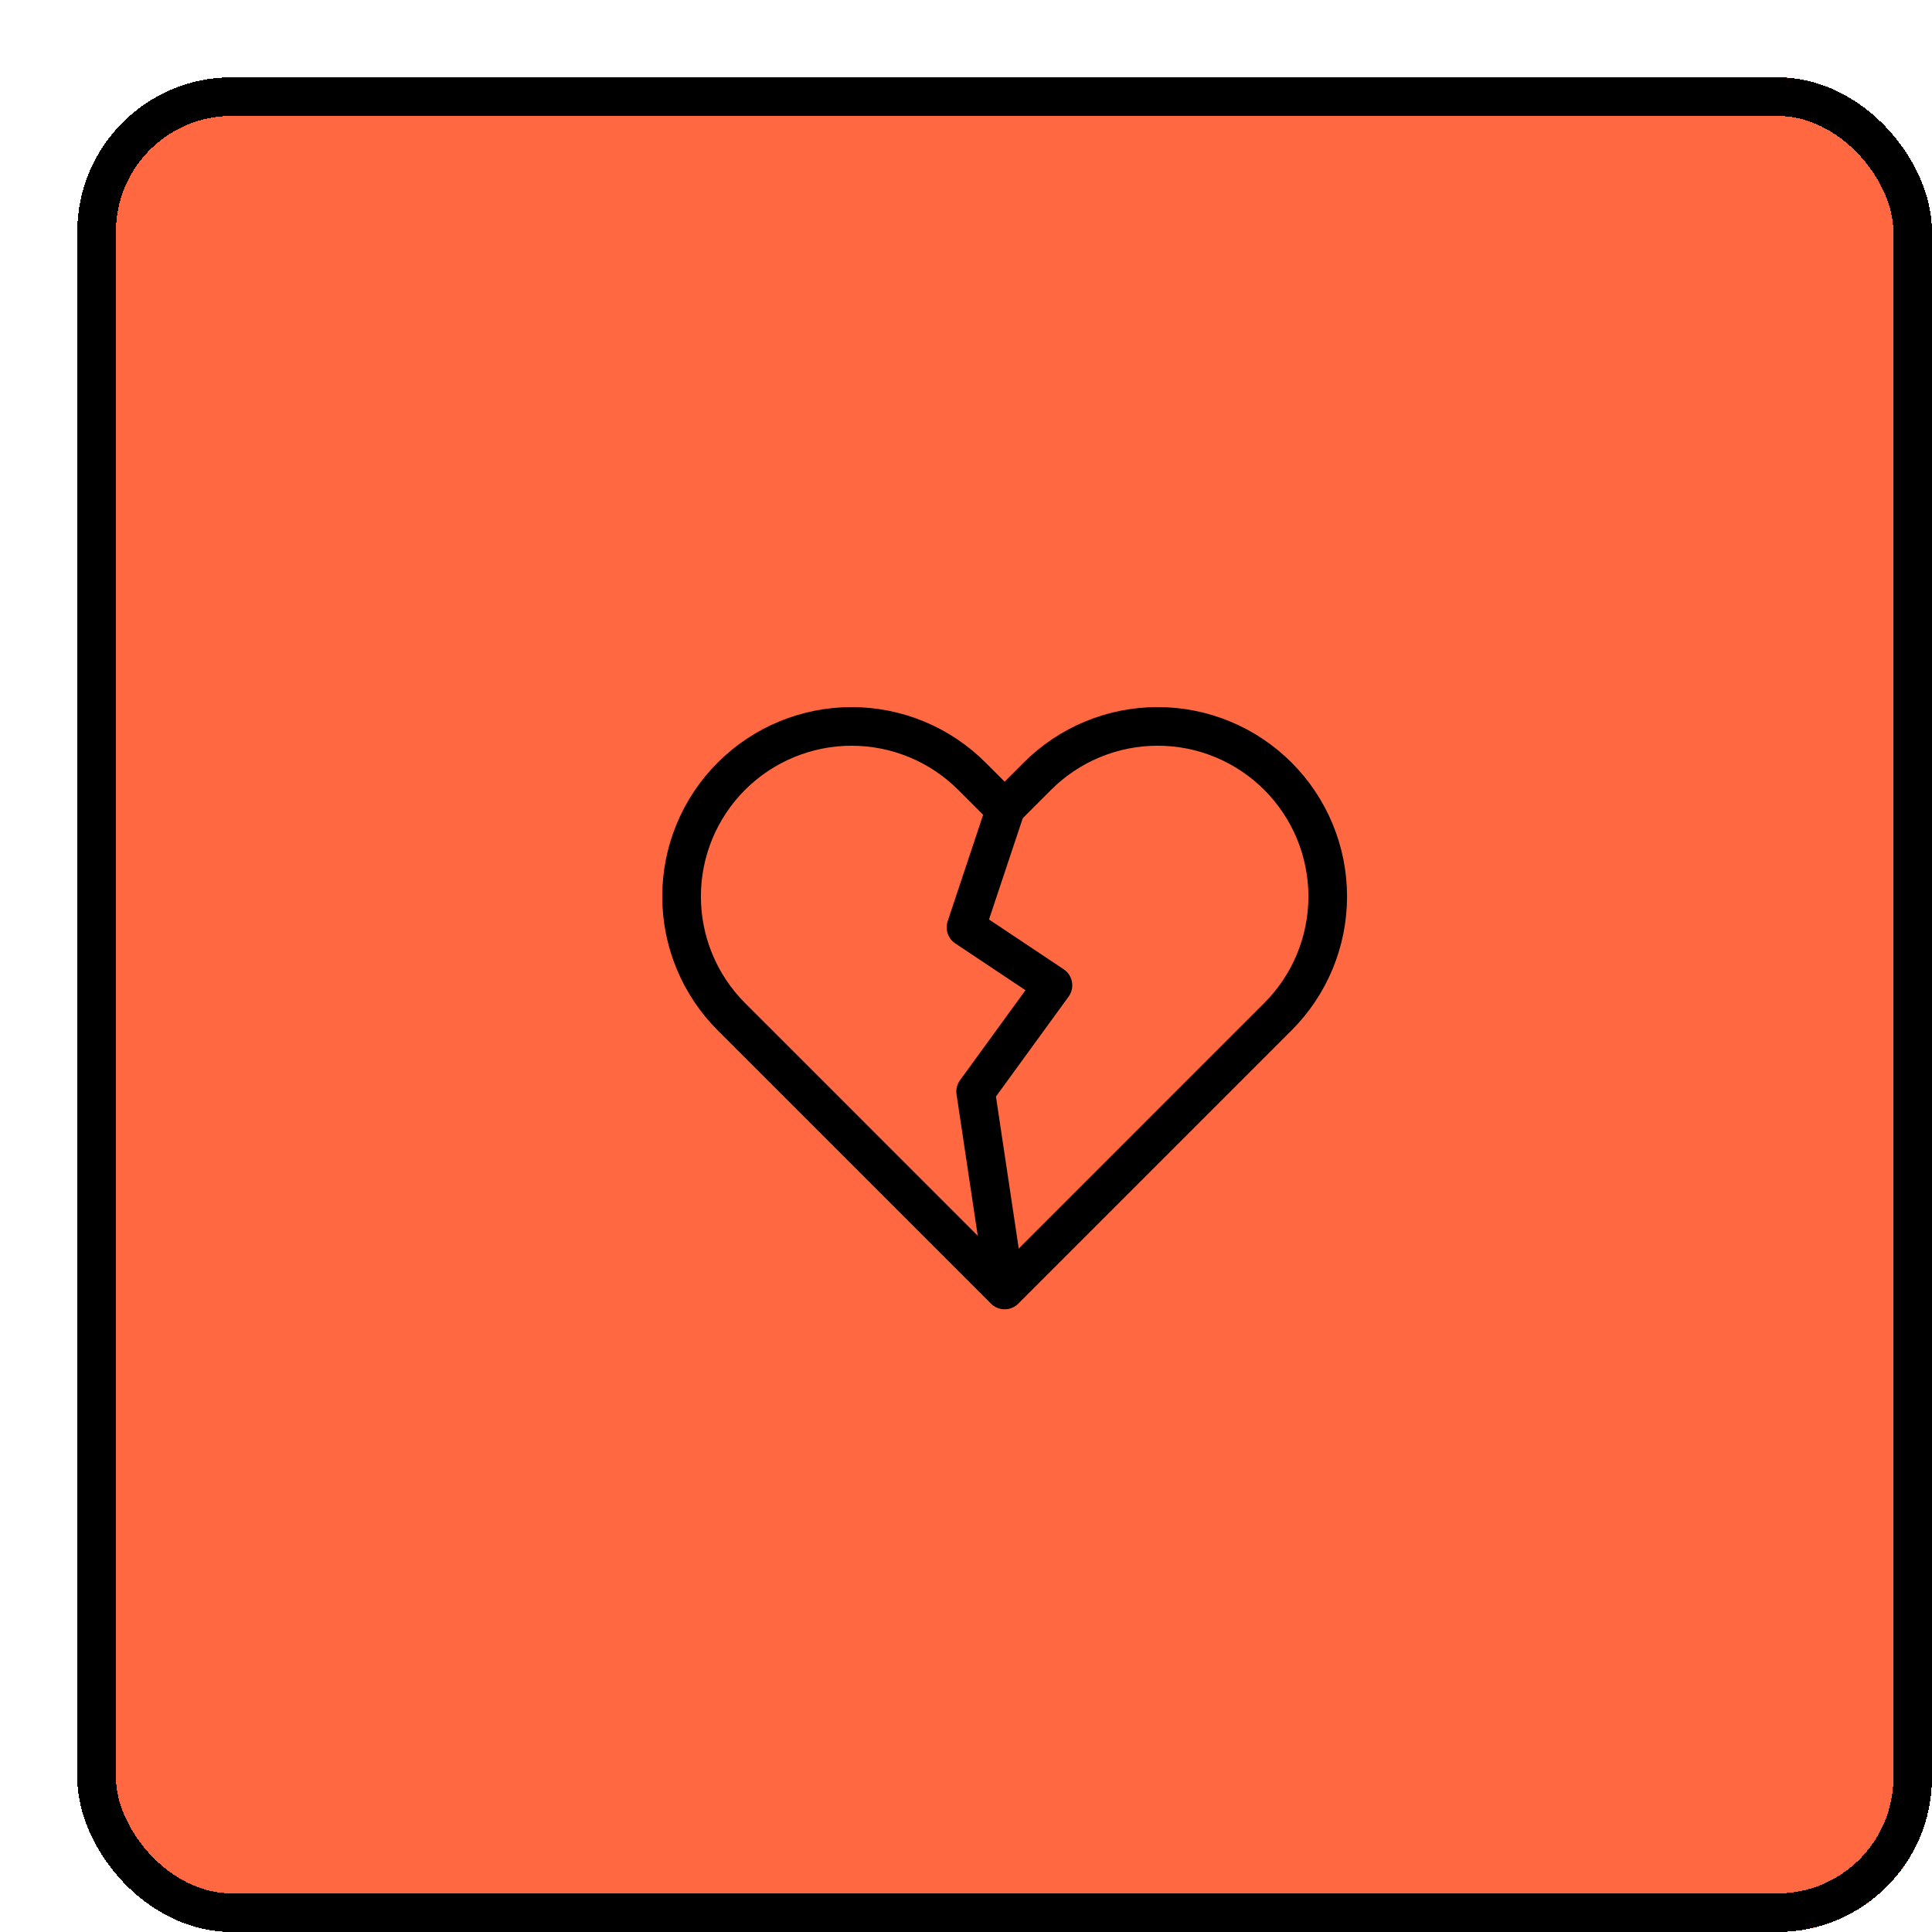 <svg width="100" height="100" viewBox="0 0 100 100" fill="none" xmlns="http://www.w3.org/2000/svg">
<g filter="url(#filter0_d_890_6902)">
<rect width="96" height="96" rx="8" fill="#FF6840" shape-rendering="crispEdges"/>
<path d="M62.144 36.177C61.327 35.359 60.356 34.71 59.288 34.268C58.221 33.825 57.076 33.598 55.92 33.598C54.764 33.598 53.619 33.825 52.551 34.268C51.483 34.71 50.513 35.359 49.696 36.177L48 37.873L46.304 36.177C44.653 34.526 42.414 33.599 40.08 33.599C37.745 33.599 35.507 34.526 33.856 36.177C32.205 37.827 31.278 40.066 31.278 42.401C31.278 44.735 32.205 46.974 33.856 48.625L35.552 50.321L48 62.769L60.448 50.321L62.144 48.625C62.962 47.807 63.61 46.837 64.053 45.769C64.495 44.701 64.723 43.557 64.723 42.401C64.723 41.245 64.495 40.1 64.053 39.032C63.61 37.964 62.962 36.994 62.144 36.177V36.177Z" stroke="black" stroke-width="2" stroke-linecap="round" stroke-linejoin="round"/>
<path d="M48 38L46 44L50.5 47L46.5 52.5L48 62.5" stroke="black" stroke-width="2" stroke-linejoin="round"/>
<rect x="1" y="1" width="94" height="94" rx="7" stroke="black" stroke-width="2" shape-rendering="crispEdges"/>
</g>
<defs>
<filter id="filter0_d_890_6902" x="0" y="0" width="100" height="100" filterUnits="userSpaceOnUse" color-interpolation-filters="sRGB">
<feFlood flood-opacity="0" result="BackgroundImageFix"/>
<feColorMatrix in="SourceAlpha" type="matrix" values="0 0 0 0 0 0 0 0 0 0 0 0 0 0 0 0 0 0 127 0" result="hardAlpha"/>
<feOffset dx="4" dy="4"/>
<feComposite in2="hardAlpha" operator="out"/>
<feColorMatrix type="matrix" values="0 0 0 0 0 0 0 0 0 0 0 0 0 0 0 0 0 0 1 0"/>
<feBlend mode="normal" in2="BackgroundImageFix" result="effect1_dropShadow_890_6902"/>
<feBlend mode="normal" in="SourceGraphic" in2="effect1_dropShadow_890_6902" result="shape"/>
</filter>
</defs>
</svg>
